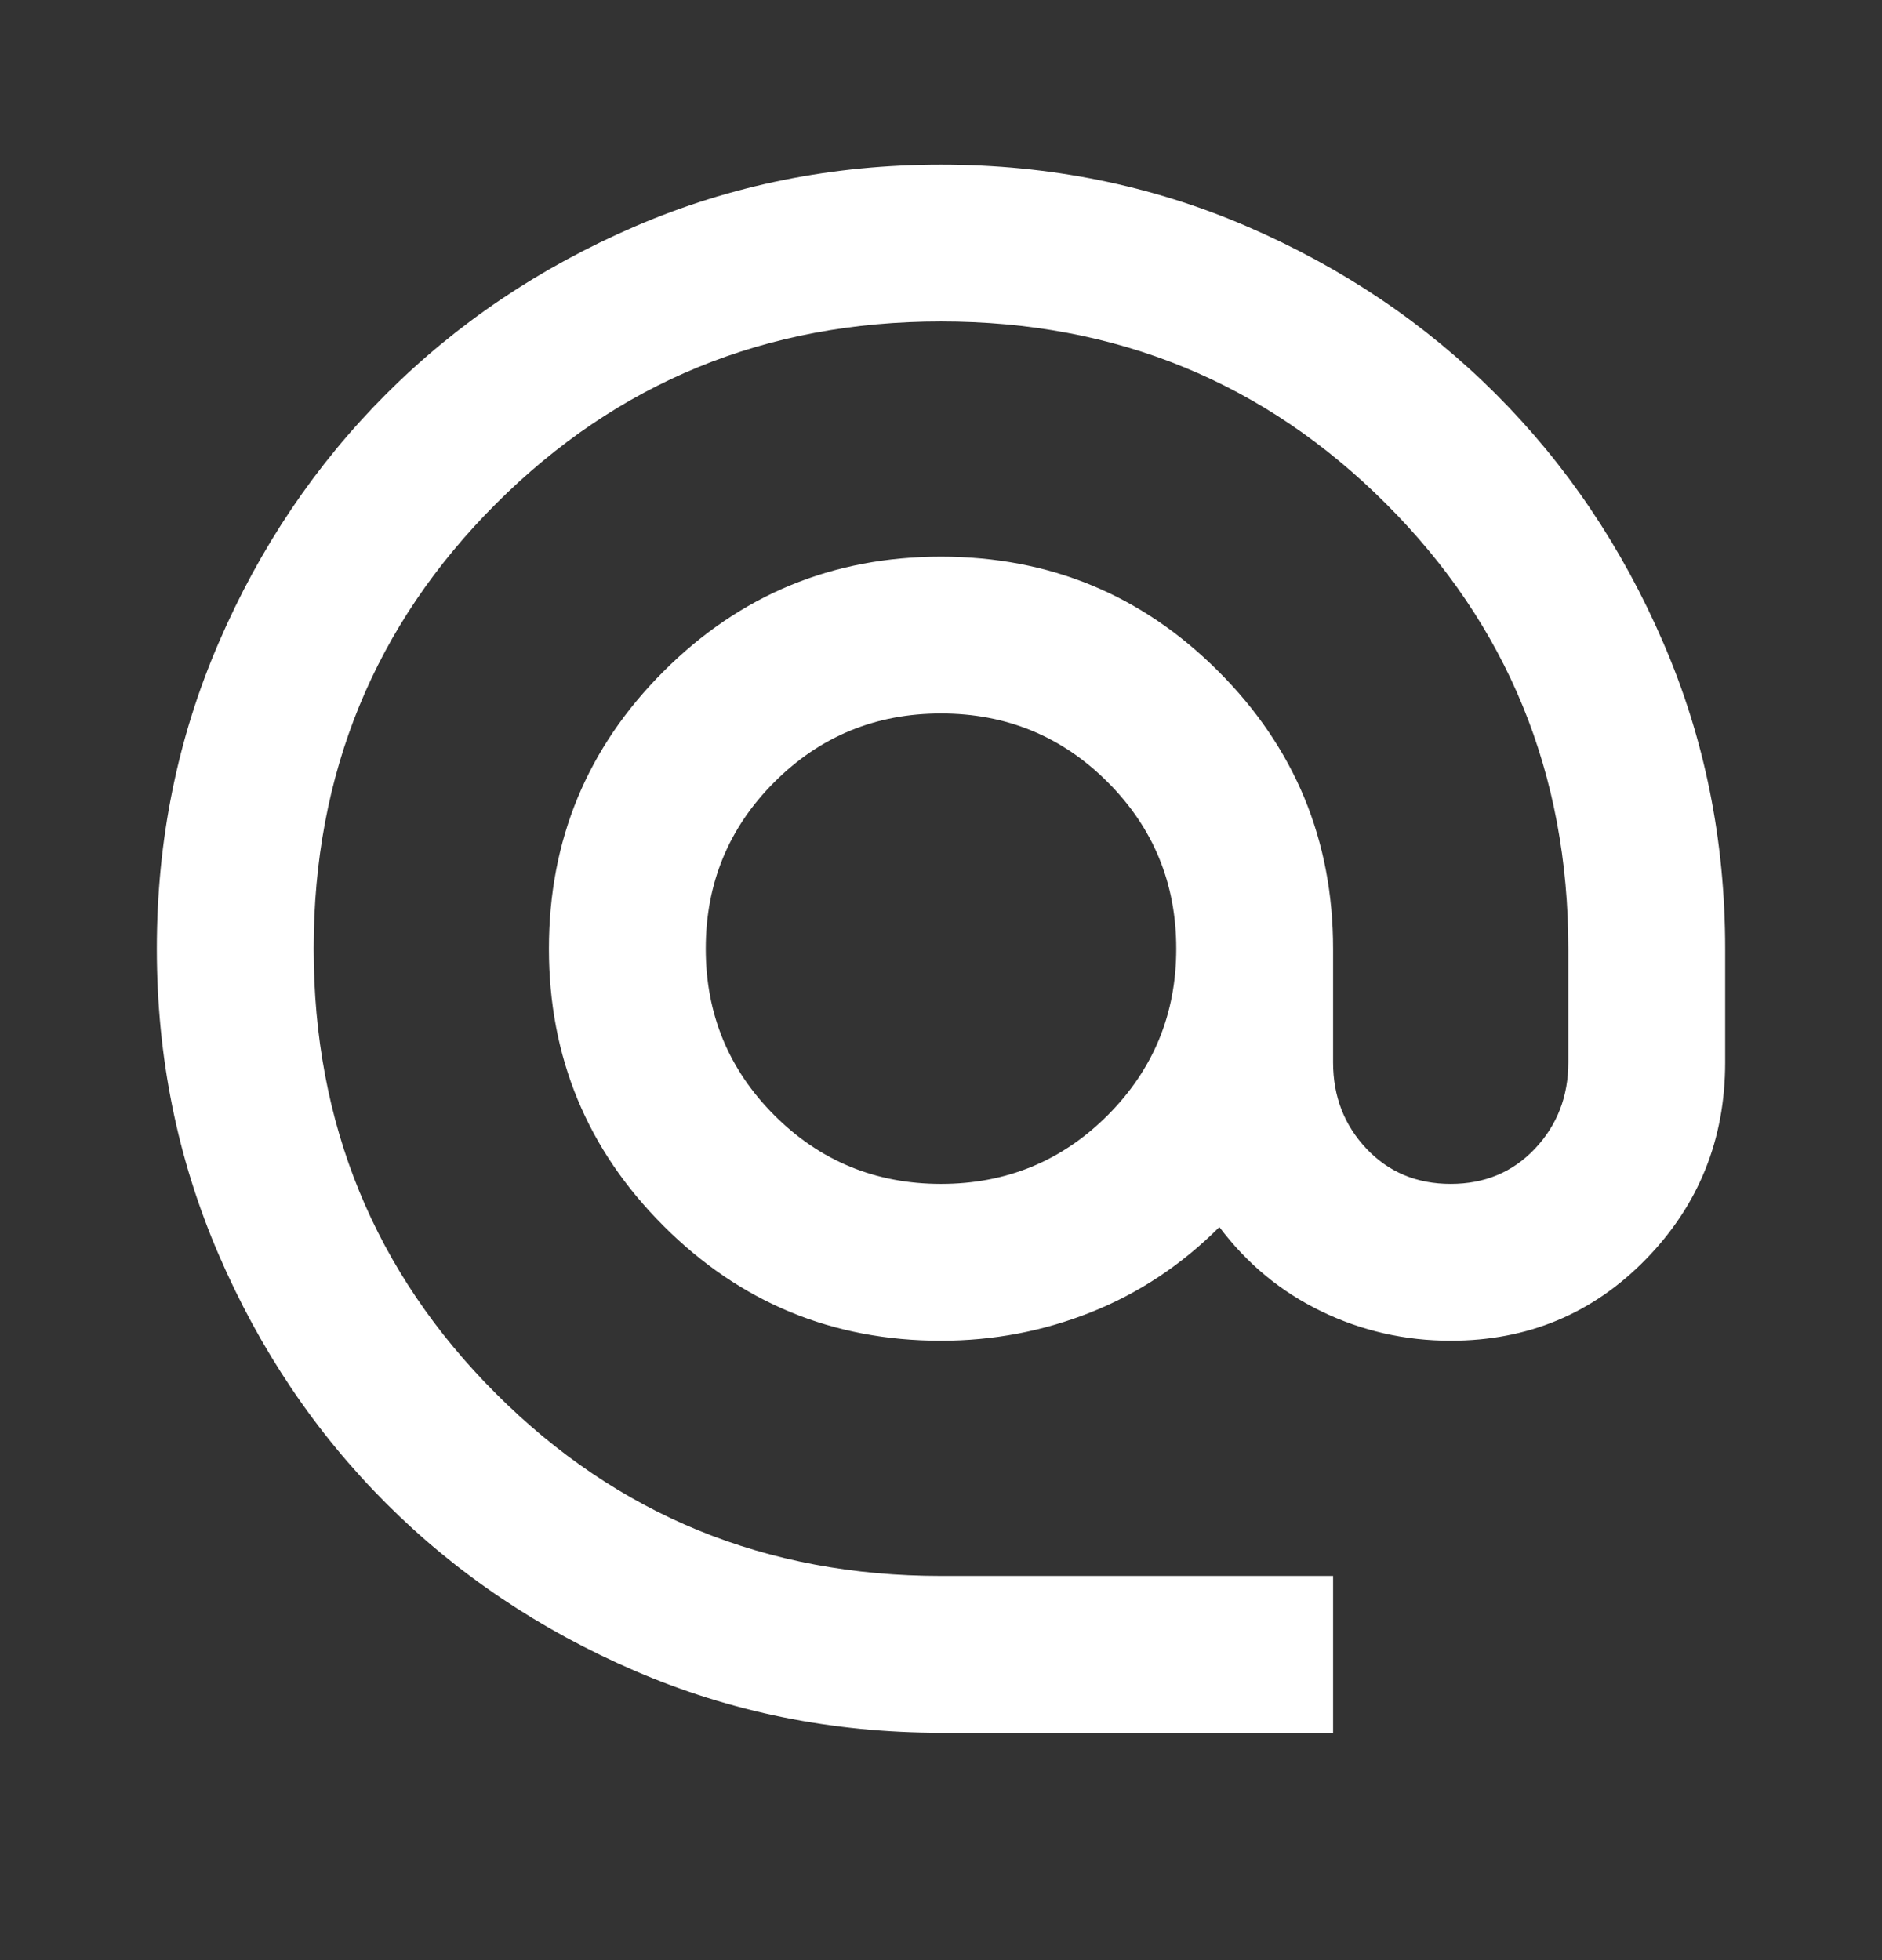 <svg width="24" height="25" viewBox="0 0 24 25" fill="none" xmlns="http://www.w3.org/2000/svg">
<rect x="0" y="0" width="24" height="25" fill="#333333" stroke="none"/>
<mask id="mask0_363_8945" style="mask-type:alpha" maskUnits="userSpaceOnUse" x="0" y="0" width="24" height="25">
<rect y="0.1" width="24" height="24" fill="#D9D9D9"/>
</mask>
<g mask="url(#mask0_363_8945)">
<path d="M12 22.1C10.617 22.1 9.317 21.837 8.1 21.312C6.883 20.787 5.825 20.075 4.925 19.175C4.025 18.275 3.312 17.216 2.788 16C2.263 14.783 2 13.483 2 12.1C2 10.716 2.263 9.416 2.788 8.2C3.312 6.983 4.025 5.925 4.925 5.025C5.825 4.125 6.883 3.412 8.1 2.887C9.317 2.362 10.617 2.1 12 2.1C13.383 2.1 14.683 2.362 15.9 2.887C17.117 3.412 18.175 4.125 19.075 5.025C19.975 5.925 20.688 6.983 21.212 8.2C21.738 9.416 22 10.716 22 12.1V13.55C22 14.533 21.663 15.37 20.988 16.062C20.312 16.754 19.483 17.1 18.5 17.1C17.917 17.1 17.367 16.975 16.85 16.725C16.333 16.475 15.9 16.116 15.55 15.65C15.067 16.133 14.521 16.495 13.912 16.737C13.304 16.979 12.667 17.1 12 17.1C10.617 17.1 9.438 16.612 8.463 15.637C7.487 14.662 7 13.483 7 12.1C7 10.716 7.487 9.537 8.463 8.562C9.438 7.587 10.617 7.1 12 7.1C13.383 7.1 14.562 7.587 15.537 8.562C16.512 9.537 17 10.716 17 12.1V13.55C17 13.983 17.142 14.35 17.425 14.65C17.708 14.95 18.067 15.1 18.5 15.1C18.933 15.1 19.292 14.95 19.575 14.65C19.858 14.35 20 13.983 20 13.55V12.1C20 9.866 19.225 7.975 17.675 6.425C16.125 4.875 14.233 4.1 12 4.1C9.767 4.1 7.875 4.875 6.325 6.425C4.775 7.975 4 9.866 4 12.1C4 14.333 4.775 16.225 6.325 17.775C7.875 19.325 9.767 20.1 12 20.1H17V22.1H12ZM12 15.1C12.833 15.1 13.542 14.808 14.125 14.225C14.708 13.641 15 12.933 15 12.1C15 11.266 14.708 10.558 14.125 9.975C13.542 9.391 12.833 9.1 12 9.1C11.167 9.1 10.458 9.391 9.875 9.975C9.292 10.558 9 11.266 9 12.1C9 12.933 9.292 13.641 9.875 14.225C10.458 14.808 11.167 15.1 12 15.1Z" fill="white"/>
</g>
</svg>
